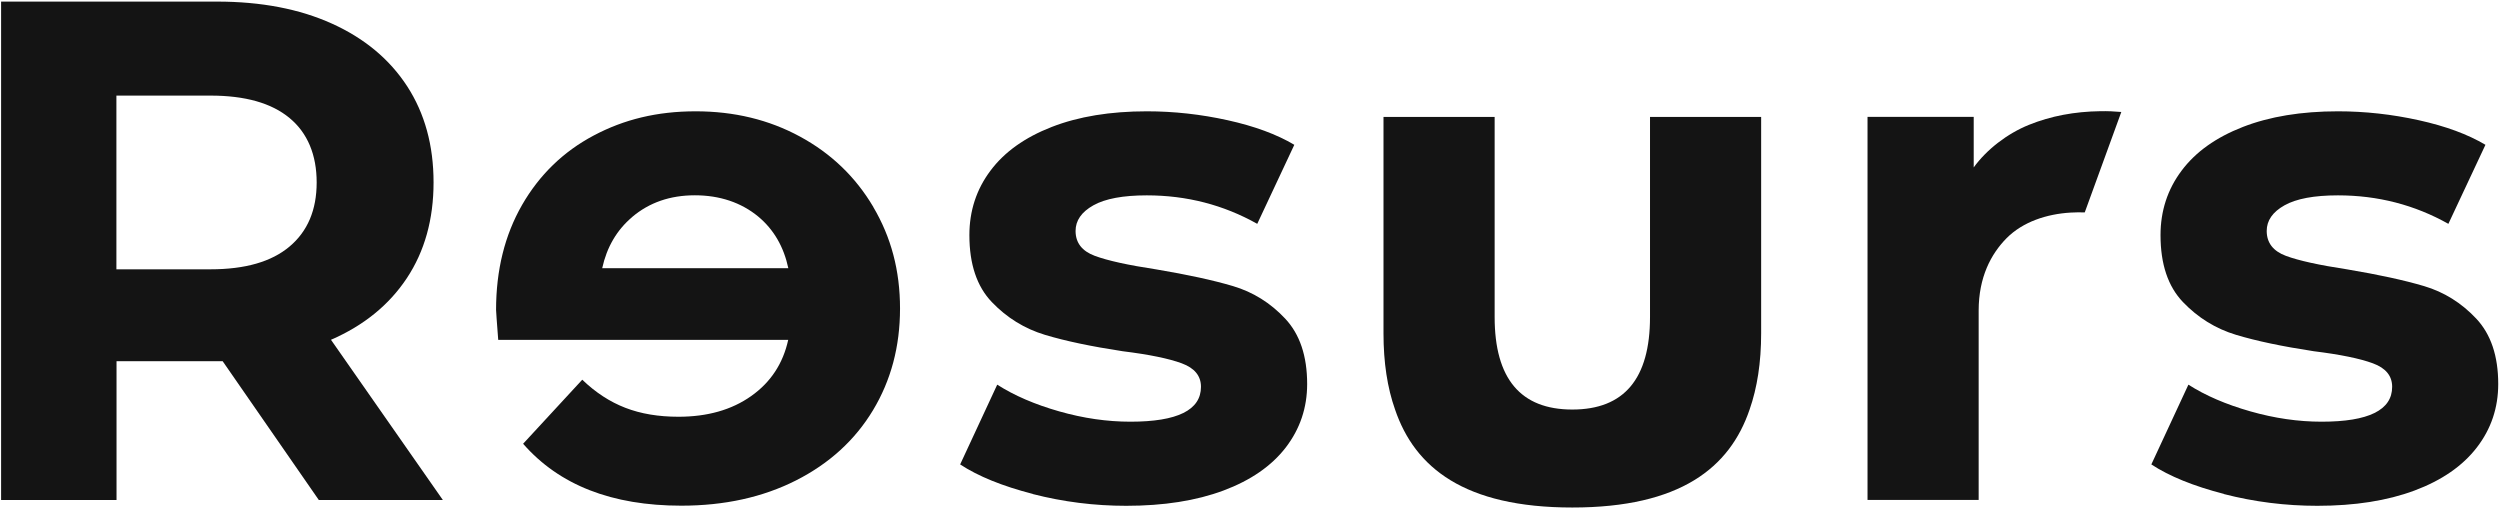<svg width="196" height="40" viewBox="0 0 196 40" fill="none" xmlns="http://www.w3.org/2000/svg">
<g clip-path="url(#clip0_14265_31615)">
<path d="M24.995 39.2L17.456 28.317H9.136V39.2H0.086V0.125H17.01C20.472 0.125 23.479 0.7 26.03 1.854C28.582 3.009 30.543 4.644 31.924 6.766C33.301 8.889 33.991 11.4 33.991 14.3C33.991 17.199 33.291 19.705 31.895 21.809C30.5 23.913 28.515 25.523 25.949 26.639L34.72 39.2H24.995ZM22.702 9.254C21.288 8.079 19.221 7.495 16.502 7.495H9.126V21.114H16.502C19.221 21.114 21.288 20.52 22.702 19.327C24.117 18.138 24.827 16.461 24.827 14.305C24.827 12.148 24.117 10.423 22.702 9.254Z" fill="#141414"/>
<path d="M80.973 38.725C78.59 38.112 76.691 37.34 75.276 36.411L78.182 30.157C79.525 31.015 81.141 31.71 83.04 32.251C84.939 32.793 86.8 33.061 88.627 33.061C92.315 33.061 94.156 32.151 94.156 30.325C94.156 29.467 93.653 28.854 92.65 28.485C91.643 28.111 90.099 27.794 88.013 27.536C85.558 27.162 83.525 26.735 81.923 26.251C80.321 25.767 78.935 24.91 77.76 23.683C76.585 22.456 76 20.707 76 18.435C76 16.538 76.547 14.856 77.65 13.384C78.748 11.913 80.35 10.773 82.455 9.953C84.56 9.134 87.044 8.727 89.912 8.727C92.037 8.727 94.147 8.961 96.252 9.426C98.357 9.891 100.098 10.533 101.474 11.353L98.568 17.549C95.926 16.063 93.039 15.316 89.912 15.316C88.052 15.316 86.651 15.575 85.721 16.097C84.79 16.619 84.325 17.29 84.325 18.105C84.325 19.035 84.829 19.686 85.836 20.06C86.843 20.434 88.44 20.784 90.641 21.119C93.097 21.531 95.111 21.967 96.674 22.432C98.237 22.897 99.599 23.745 100.75 24.972C101.906 26.199 102.481 27.91 102.481 30.109C102.481 31.968 101.92 33.627 100.808 35.078C99.69 36.531 98.06 37.657 95.921 38.457C93.778 39.257 91.236 39.655 88.296 39.655C85.802 39.655 83.362 39.348 80.978 38.735V38.725H80.973Z" fill="#141414"/>
<path d="M174.362 38.725C171.979 38.112 170.08 37.34 168.665 36.411L171.571 30.157C172.909 31.015 174.53 31.71 176.429 32.251C178.328 32.793 180.189 33.061 182.016 33.061C185.704 33.061 187.545 32.151 187.545 30.325C187.545 29.467 187.042 28.854 186.035 28.485C185.028 28.111 183.484 27.794 181.398 27.536C178.942 27.162 176.909 26.735 175.307 26.251C173.705 25.767 172.32 24.91 171.145 23.683C169.97 22.456 169.385 20.707 169.385 18.435C169.385 16.538 169.931 14.856 171.034 13.384C172.132 11.913 173.734 10.773 175.839 9.953C177.945 9.134 180.429 8.727 183.297 8.727C185.421 8.727 187.531 8.961 189.636 9.426C191.742 9.891 193.482 10.533 194.859 11.353L191.953 17.549C189.31 16.063 186.423 15.316 183.297 15.316C181.436 15.316 180.036 15.575 179.105 16.097C178.175 16.619 177.71 17.29 177.71 18.105C177.71 19.035 178.213 19.686 179.216 20.06C180.223 20.434 181.82 20.784 184.021 21.119C186.476 21.531 188.49 21.967 190.054 22.432C191.617 22.897 192.974 23.745 194.13 24.972C195.286 26.199 195.861 27.91 195.861 30.109C195.861 31.968 195.305 33.627 194.187 35.078C193.07 36.531 191.439 37.657 189.301 38.457C187.157 39.257 184.615 39.655 181.676 39.655C179.182 39.655 176.741 39.348 174.358 38.735V38.725H174.362Z" fill="#141414"/>
<path d="M138.074 9.167H129.361V24.852C129.361 29.692 127.332 32.108 123.27 32.108C119.213 32.108 117.18 29.687 117.18 24.852V9.167H108.466V26.137C108.466 28.413 108.768 30.401 109.373 32.108C110.922 36.66 114.806 39.789 123.27 39.789C131.734 39.789 135.619 36.665 137.168 32.108C137.767 30.401 138.074 28.413 138.074 26.137V9.167Z" fill="#141414"/>
<path d="M68.471 16.231C67.076 13.868 65.157 12.028 62.717 10.706C60.28 9.383 57.552 8.727 54.535 8.727C51.519 8.727 48.929 9.359 46.546 10.624C44.162 11.889 42.292 13.706 40.93 16.068C39.573 18.431 38.892 21.177 38.892 24.301C38.892 24.411 38.95 25.192 39.06 26.644H61.796C61.388 28.504 60.419 29.975 58.89 31.053C57.365 32.131 55.466 32.673 53.193 32.673C51.629 32.673 50.243 32.443 49.03 31.973C47.822 31.508 46.694 30.775 45.649 29.769L41.012 34.791C43.841 38.031 47.975 39.645 53.413 39.645C56.804 39.645 59.801 38.984 62.405 37.666C65.014 36.344 67.023 34.513 68.438 32.17C69.852 29.826 70.562 27.167 70.562 24.186C70.562 21.205 69.862 18.594 68.466 16.231H68.471ZM49.562 17.012C50.905 15.876 52.54 15.311 54.478 15.311C56.415 15.311 58.108 15.872 59.451 16.983C60.664 17.995 61.446 19.346 61.805 21.028H47.212C47.572 19.38 48.354 18.038 49.567 17.012H49.562Z" fill="#141414"/>
<path d="M163.443 16.657L166.311 8.779C165.783 8.731 165.241 8.707 164.68 8.717C162.632 8.746 160.786 9.096 159.074 9.786C157.362 10.476 155.746 11.731 154.739 13.126V9.163H146.414V39.195H155.127V24.349C155.127 21.732 156.096 19.911 157.305 18.685C158.595 17.376 160.489 16.777 162.33 16.667C162.719 16.643 163.088 16.643 163.438 16.653L163.443 16.657Z" fill="#141414"/>
</g>
<defs>
<clipPath id="clip0_14265_31615">
<rect width="196" height="40" fill="white"/>
</clipPath>
</defs>
</svg>
